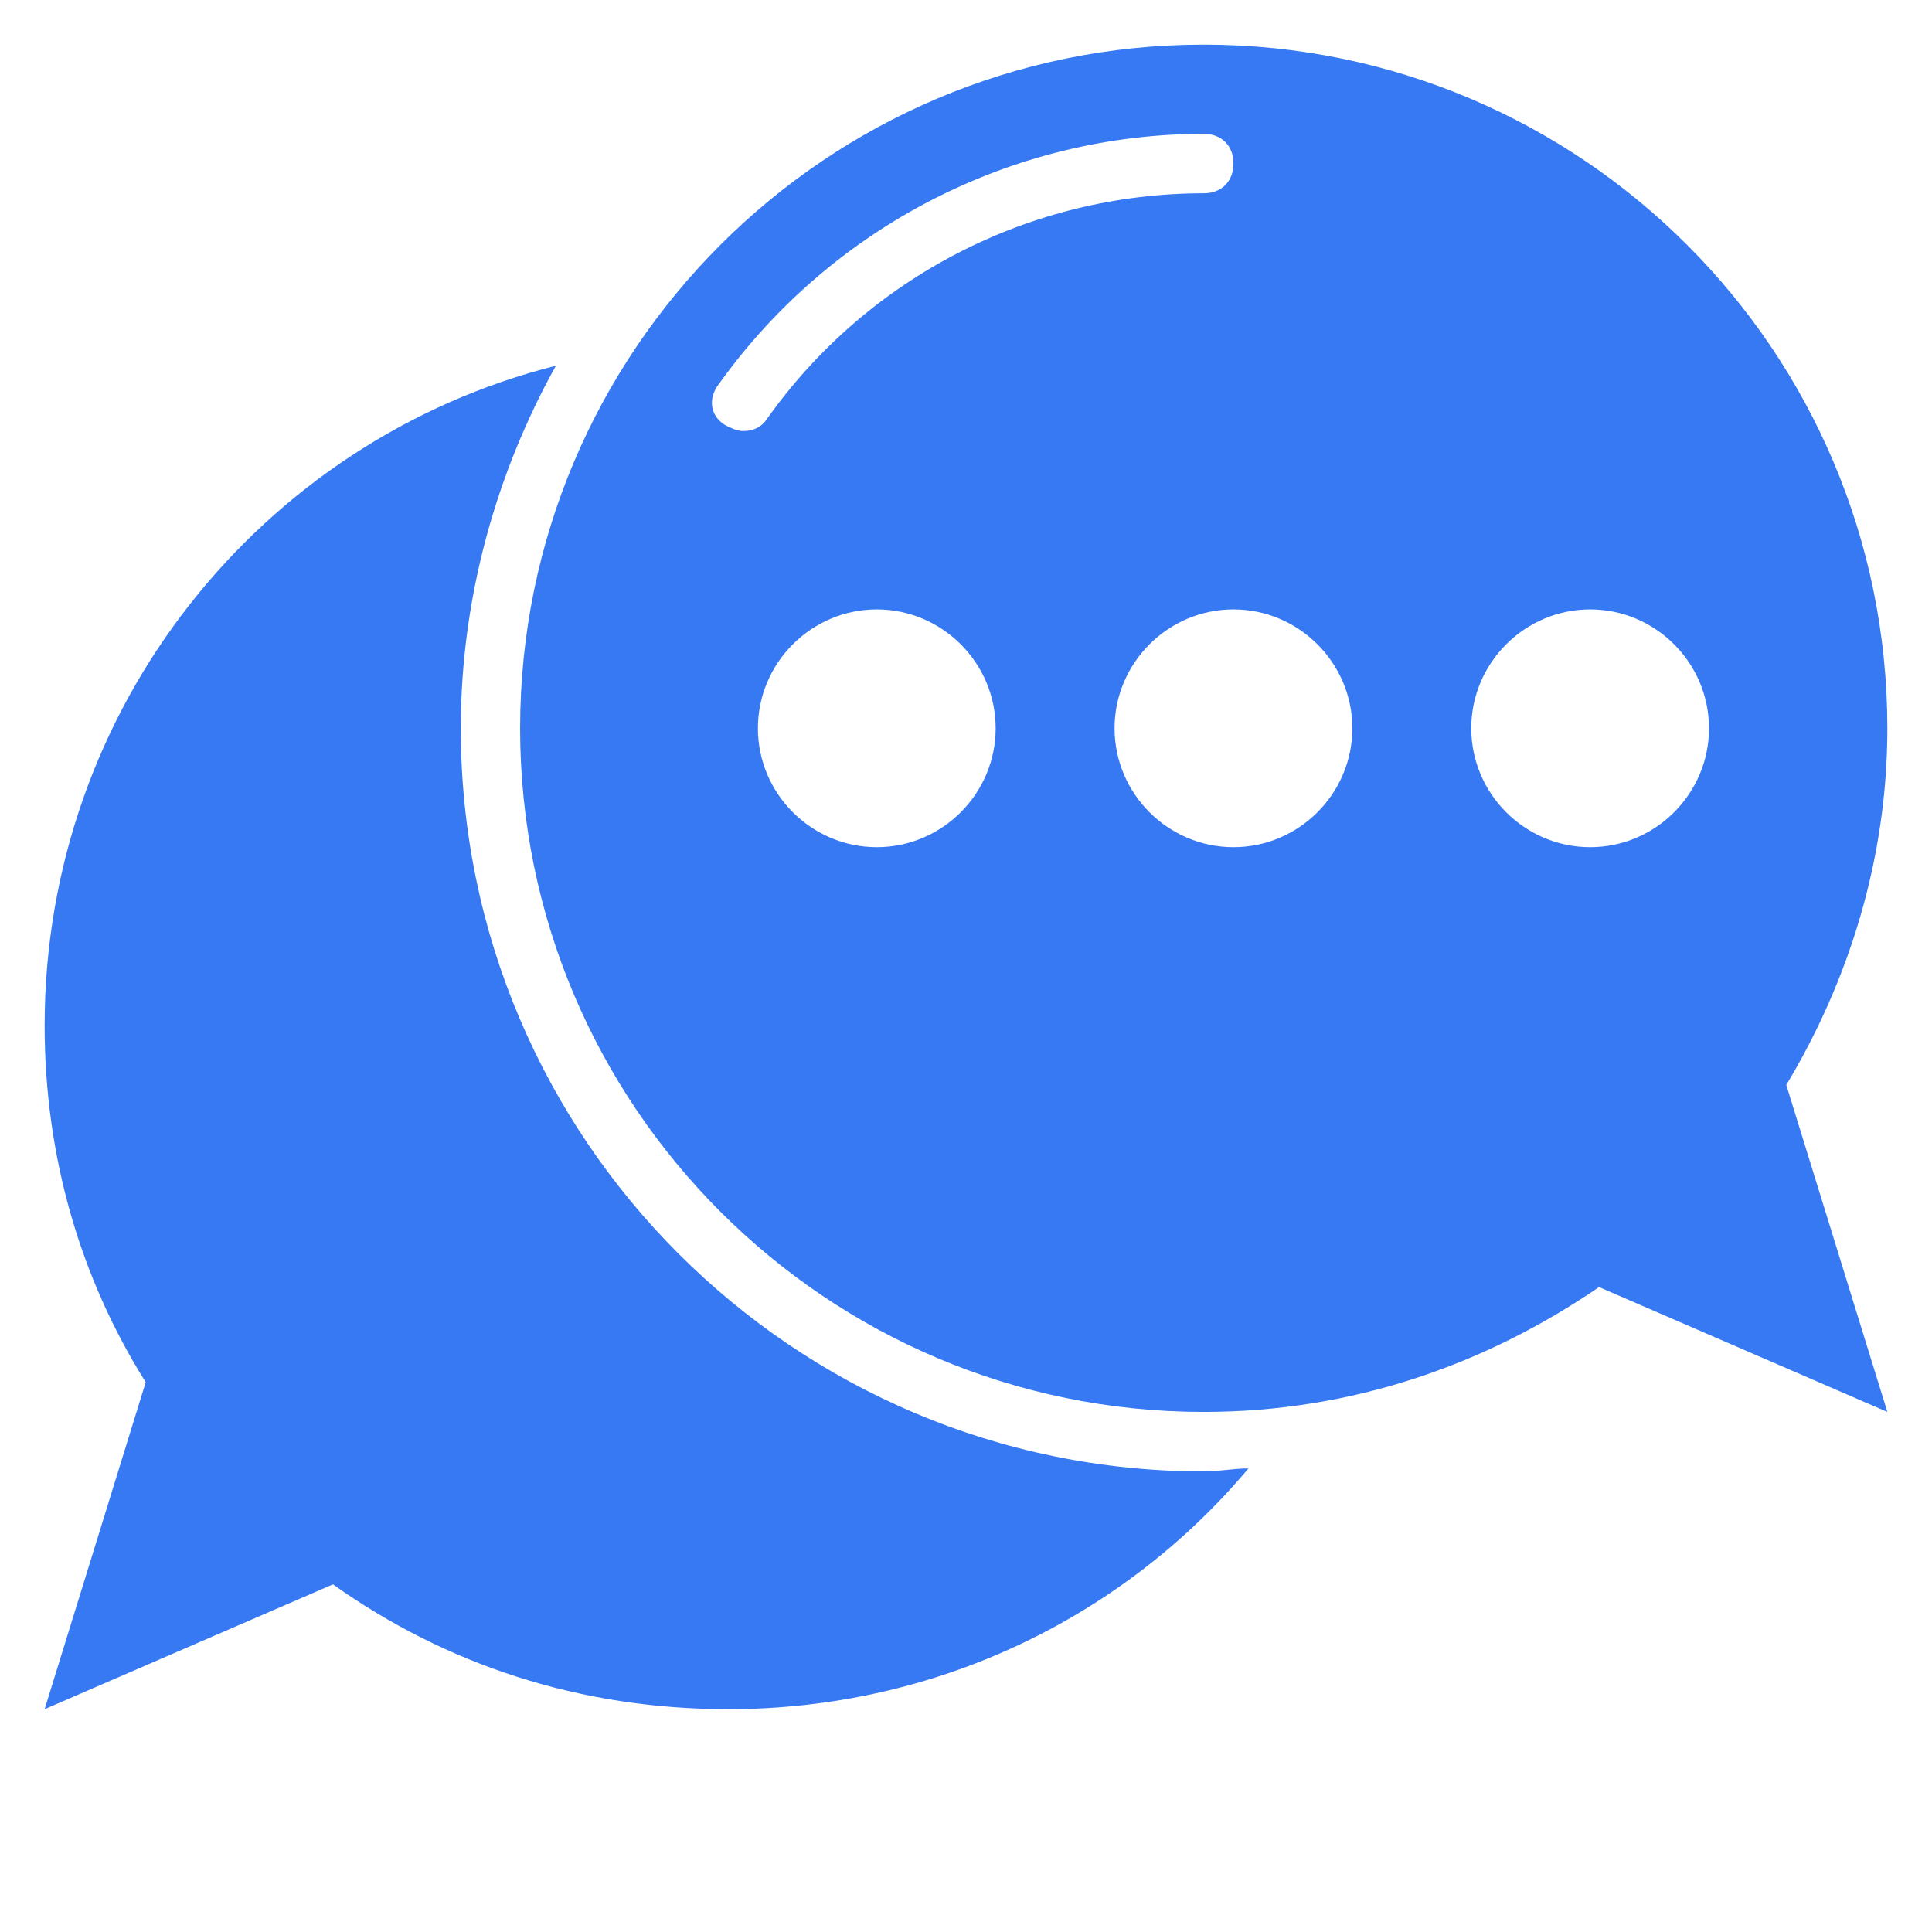 <?xml version="1.0" encoding="UTF-8"?>
<svg xmlns="http://www.w3.org/2000/svg" width="48" height="48" viewBox="0 0 48 48" fill="none">
  <path d="M31.017 36.483C30.648 36.483 30.279 36.557 29.909 36.557C19.719 36.557 11.448 28.286 11.448 18.095C11.448 14.846 12.334 11.744 13.811 9.086C6.5 10.932 1.109 17.578 1.109 25.48C1.109 28.729 1.996 31.757 3.62 34.341L1.109 42.464L8.272 39.363C11.079 41.357 14.402 42.464 18.094 42.464C23.263 42.464 27.916 40.175 31.017 36.483Z" fill="#3679F3"></path>
  <path d="M29.907 35.079C33.599 35.079 36.922 33.897 39.728 31.977L46.891 35.079L44.38 26.956C45.931 24.371 46.891 21.343 46.891 18.094C46.891 8.716 39.285 1.109 29.907 1.109C20.528 1.109 12.922 8.716 12.922 18.094C12.922 27.473 20.528 35.079 29.907 35.079ZM21.783 21.048C20.159 21.048 18.83 19.719 18.83 18.094C18.83 16.469 20.159 15.14 21.783 15.14C23.408 15.14 24.737 16.469 24.737 18.094C24.737 19.719 23.408 21.048 21.783 21.048ZM39.507 15.14C41.131 15.14 42.46 16.469 42.46 18.094C42.46 19.719 41.131 21.048 39.507 21.048C37.882 21.048 36.553 19.719 36.553 18.094C36.553 16.469 37.882 15.14 39.507 15.14ZM33.599 18.094C33.599 19.719 32.27 21.048 30.645 21.048C29.02 21.048 27.691 19.719 27.691 18.094C27.691 16.469 29.02 15.14 30.645 15.14C32.27 15.14 33.599 16.469 33.599 18.094ZM29.907 3.325C30.35 3.325 30.645 3.62 30.645 4.063C30.645 4.506 30.35 4.802 29.907 4.802C25.623 4.802 21.562 6.869 19.051 10.414C18.903 10.636 18.682 10.709 18.46 10.709C18.313 10.709 18.165 10.636 18.017 10.562C17.648 10.34 17.574 9.897 17.87 9.528C20.676 5.614 25.18 3.325 29.907 3.325Z" fill="#3679F3"></path>
</svg>
